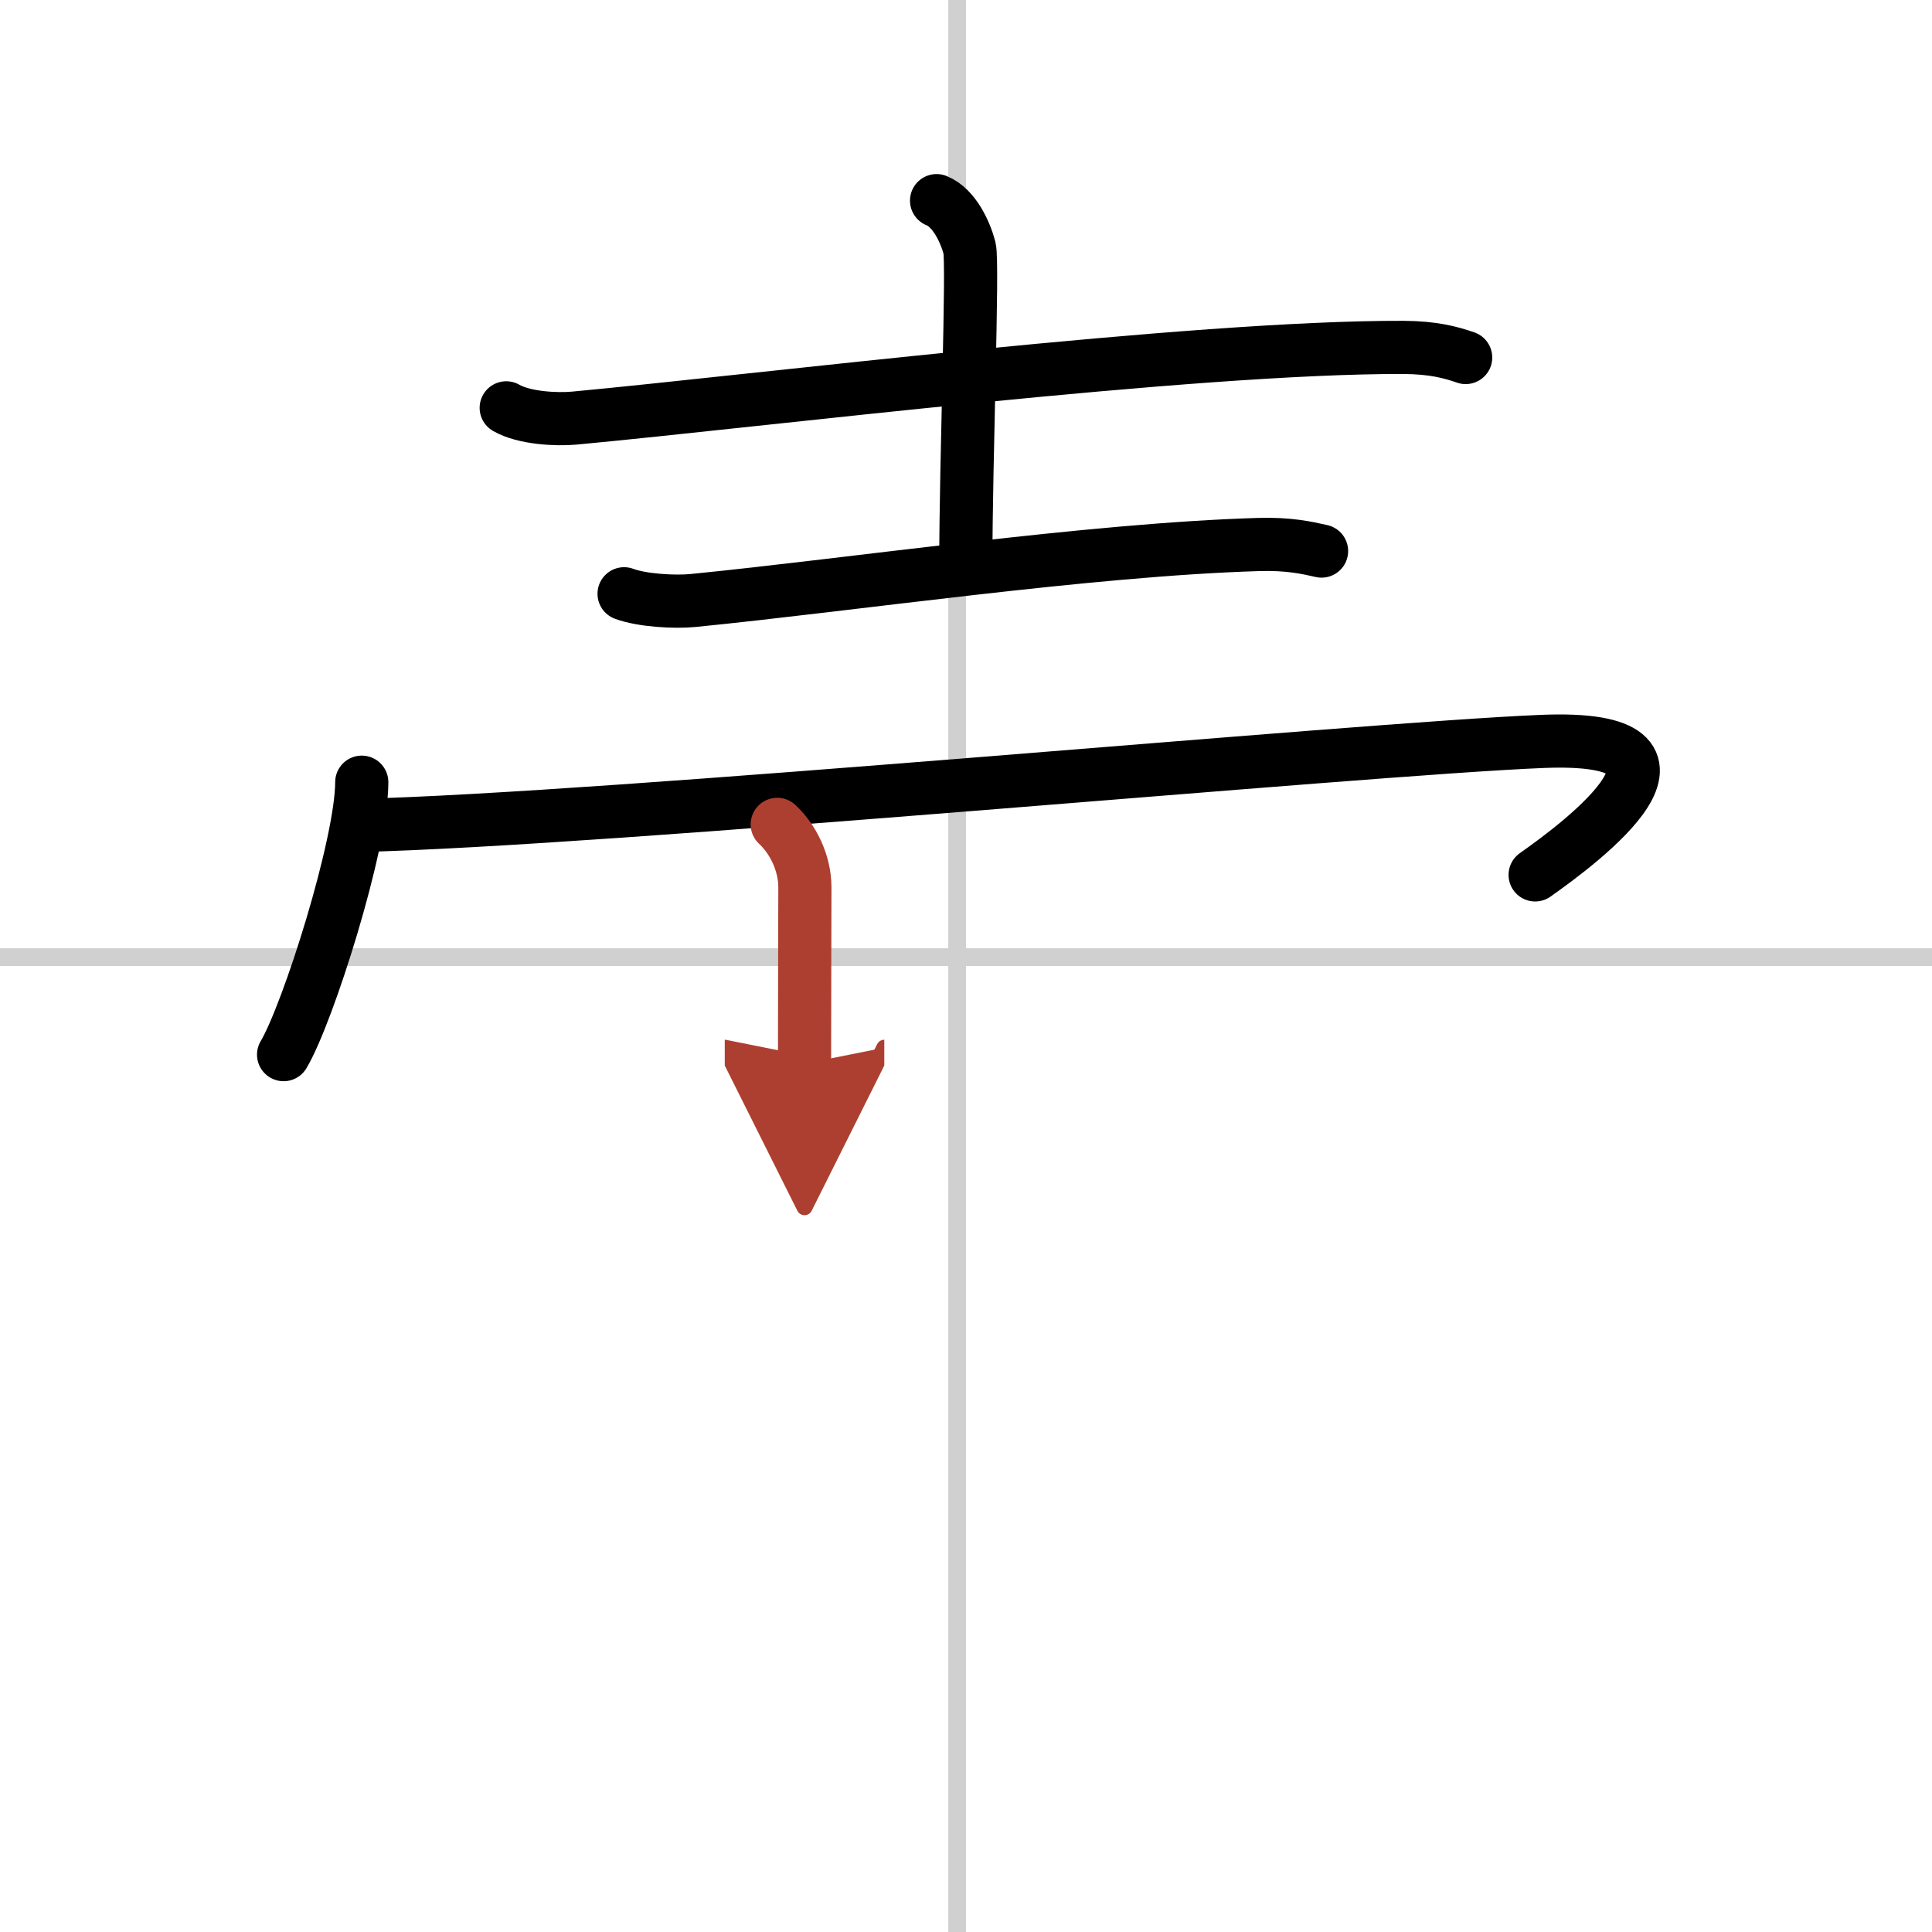 <svg width="400" height="400" viewBox="0 0 109 109" xmlns="http://www.w3.org/2000/svg"><defs><marker id="a" markerWidth="4" orient="auto" refX="1" refY="5" viewBox="0 0 10 10"><polyline points="0 0 10 5 0 10 1 5" fill="#ad3f31" stroke="#ad3f31"/></marker></defs><g fill="none" stroke="#000" stroke-linecap="round" stroke-linejoin="round" stroke-width="3"><rect width="100%" height="100%" fill="#fff" stroke="#fff"/><line x1="54" x2="54" y2="109" stroke="#d0d0d0" stroke-width="1"/><line x2="109" y1="54" y2="54" stroke="#d0d0d0" stroke-width="1"/><path d="m28.56 23.01c1 0.58 2.83 0.67 3.83 0.58 10.4-0.97 34.92-4.03 46.8-3.99 1.67 0.01 2.67 0.28 3.5 0.57"/><path d="m52.84 11.32c1.03 0.41 1.65 1.86 1.86 2.68 0.21 0.83-0.21 12-0.21 17.81"/><path d="M35.21,33.5c1.01,0.38,2.87,0.48,3.88,0.38C48,33,61.5,31,71.02,30.72c1.68-0.05,2.7,0.18,3.54,0.37"/><path d="m20.41 44.13c0 3.48-3.03 13.05-4.41 15.37"/><path d="m20.2 46.57c14.05-0.32 56.55-4.32 66.8-4.74 10.43-0.43 2.21 5.7-0.39 7.53"/><path d="m43.85 46.51c0.87 0.81 1.56 2.14 1.56 3.56 0 3.24-0.02 5.54-0.02 9.94" marker-end="url(#a)" stroke="#ad3f31"/></g></svg>
